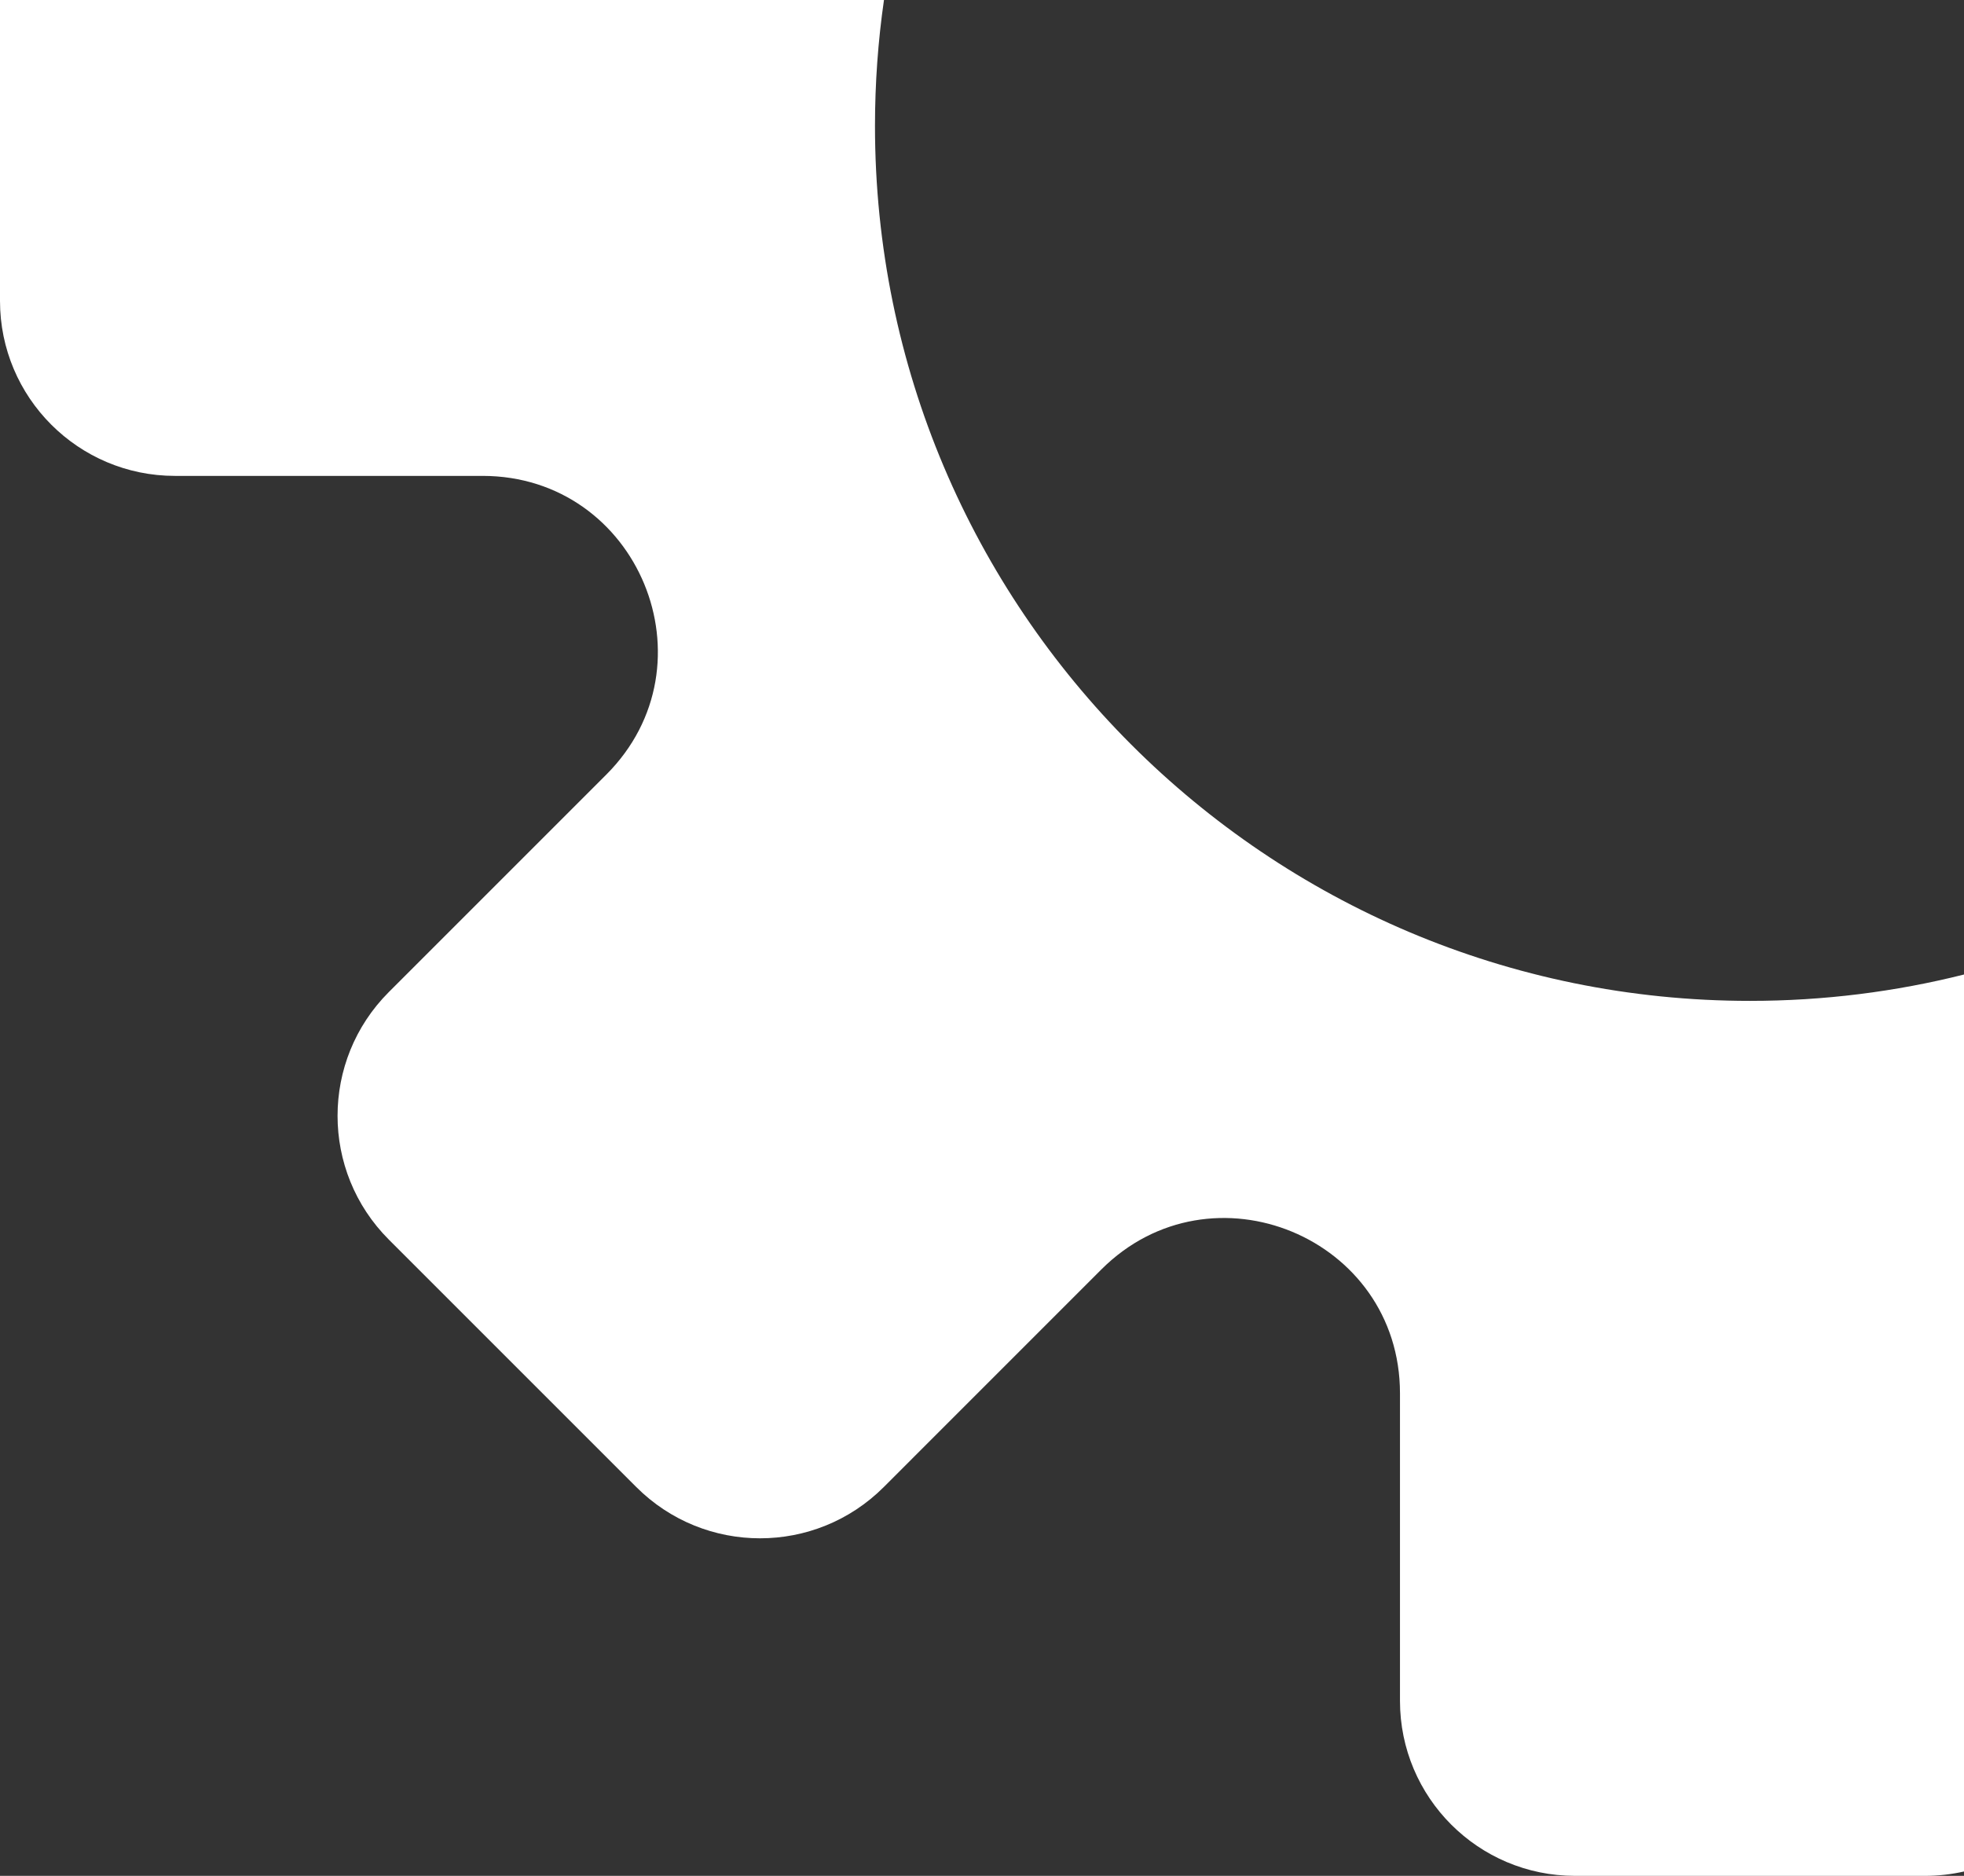 <?xml version="1.0" encoding="UTF-8"?> <svg xmlns="http://www.w3.org/2000/svg" width="156" height="149" viewBox="0 0 156 149" fill="none"><rect x="0" y="0" width="156" height="149" fill="#333333" stroke="none"/><path fill-rule="evenodd" clip-rule="evenodd" d="M156 148.653V77.406C150.56 78.774 144.865 79.5 139 79.5C100.616 79.5 69.5 48.383 69.5 10C69.5 6.604 69.743 3.265 70.214 0H0V23.9C0 31.577 6.223 37.8 13.9 37.8H38.327C50.711 37.8 56.913 52.772 48.156 61.529L30.883 78.801C25.455 84.23 25.455 93.03 30.883 98.46L50.541 118.117C55.969 123.545 64.77 123.545 70.198 118.117L87.471 100.843C96.228 92.088 111.2 98.289 111.2 110.672V135.1C111.2 142.777 117.423 149 125.1 149H152.9C153.966 149 155.003 148.88 156 148.653Z" fill="white"></path></svg> 
